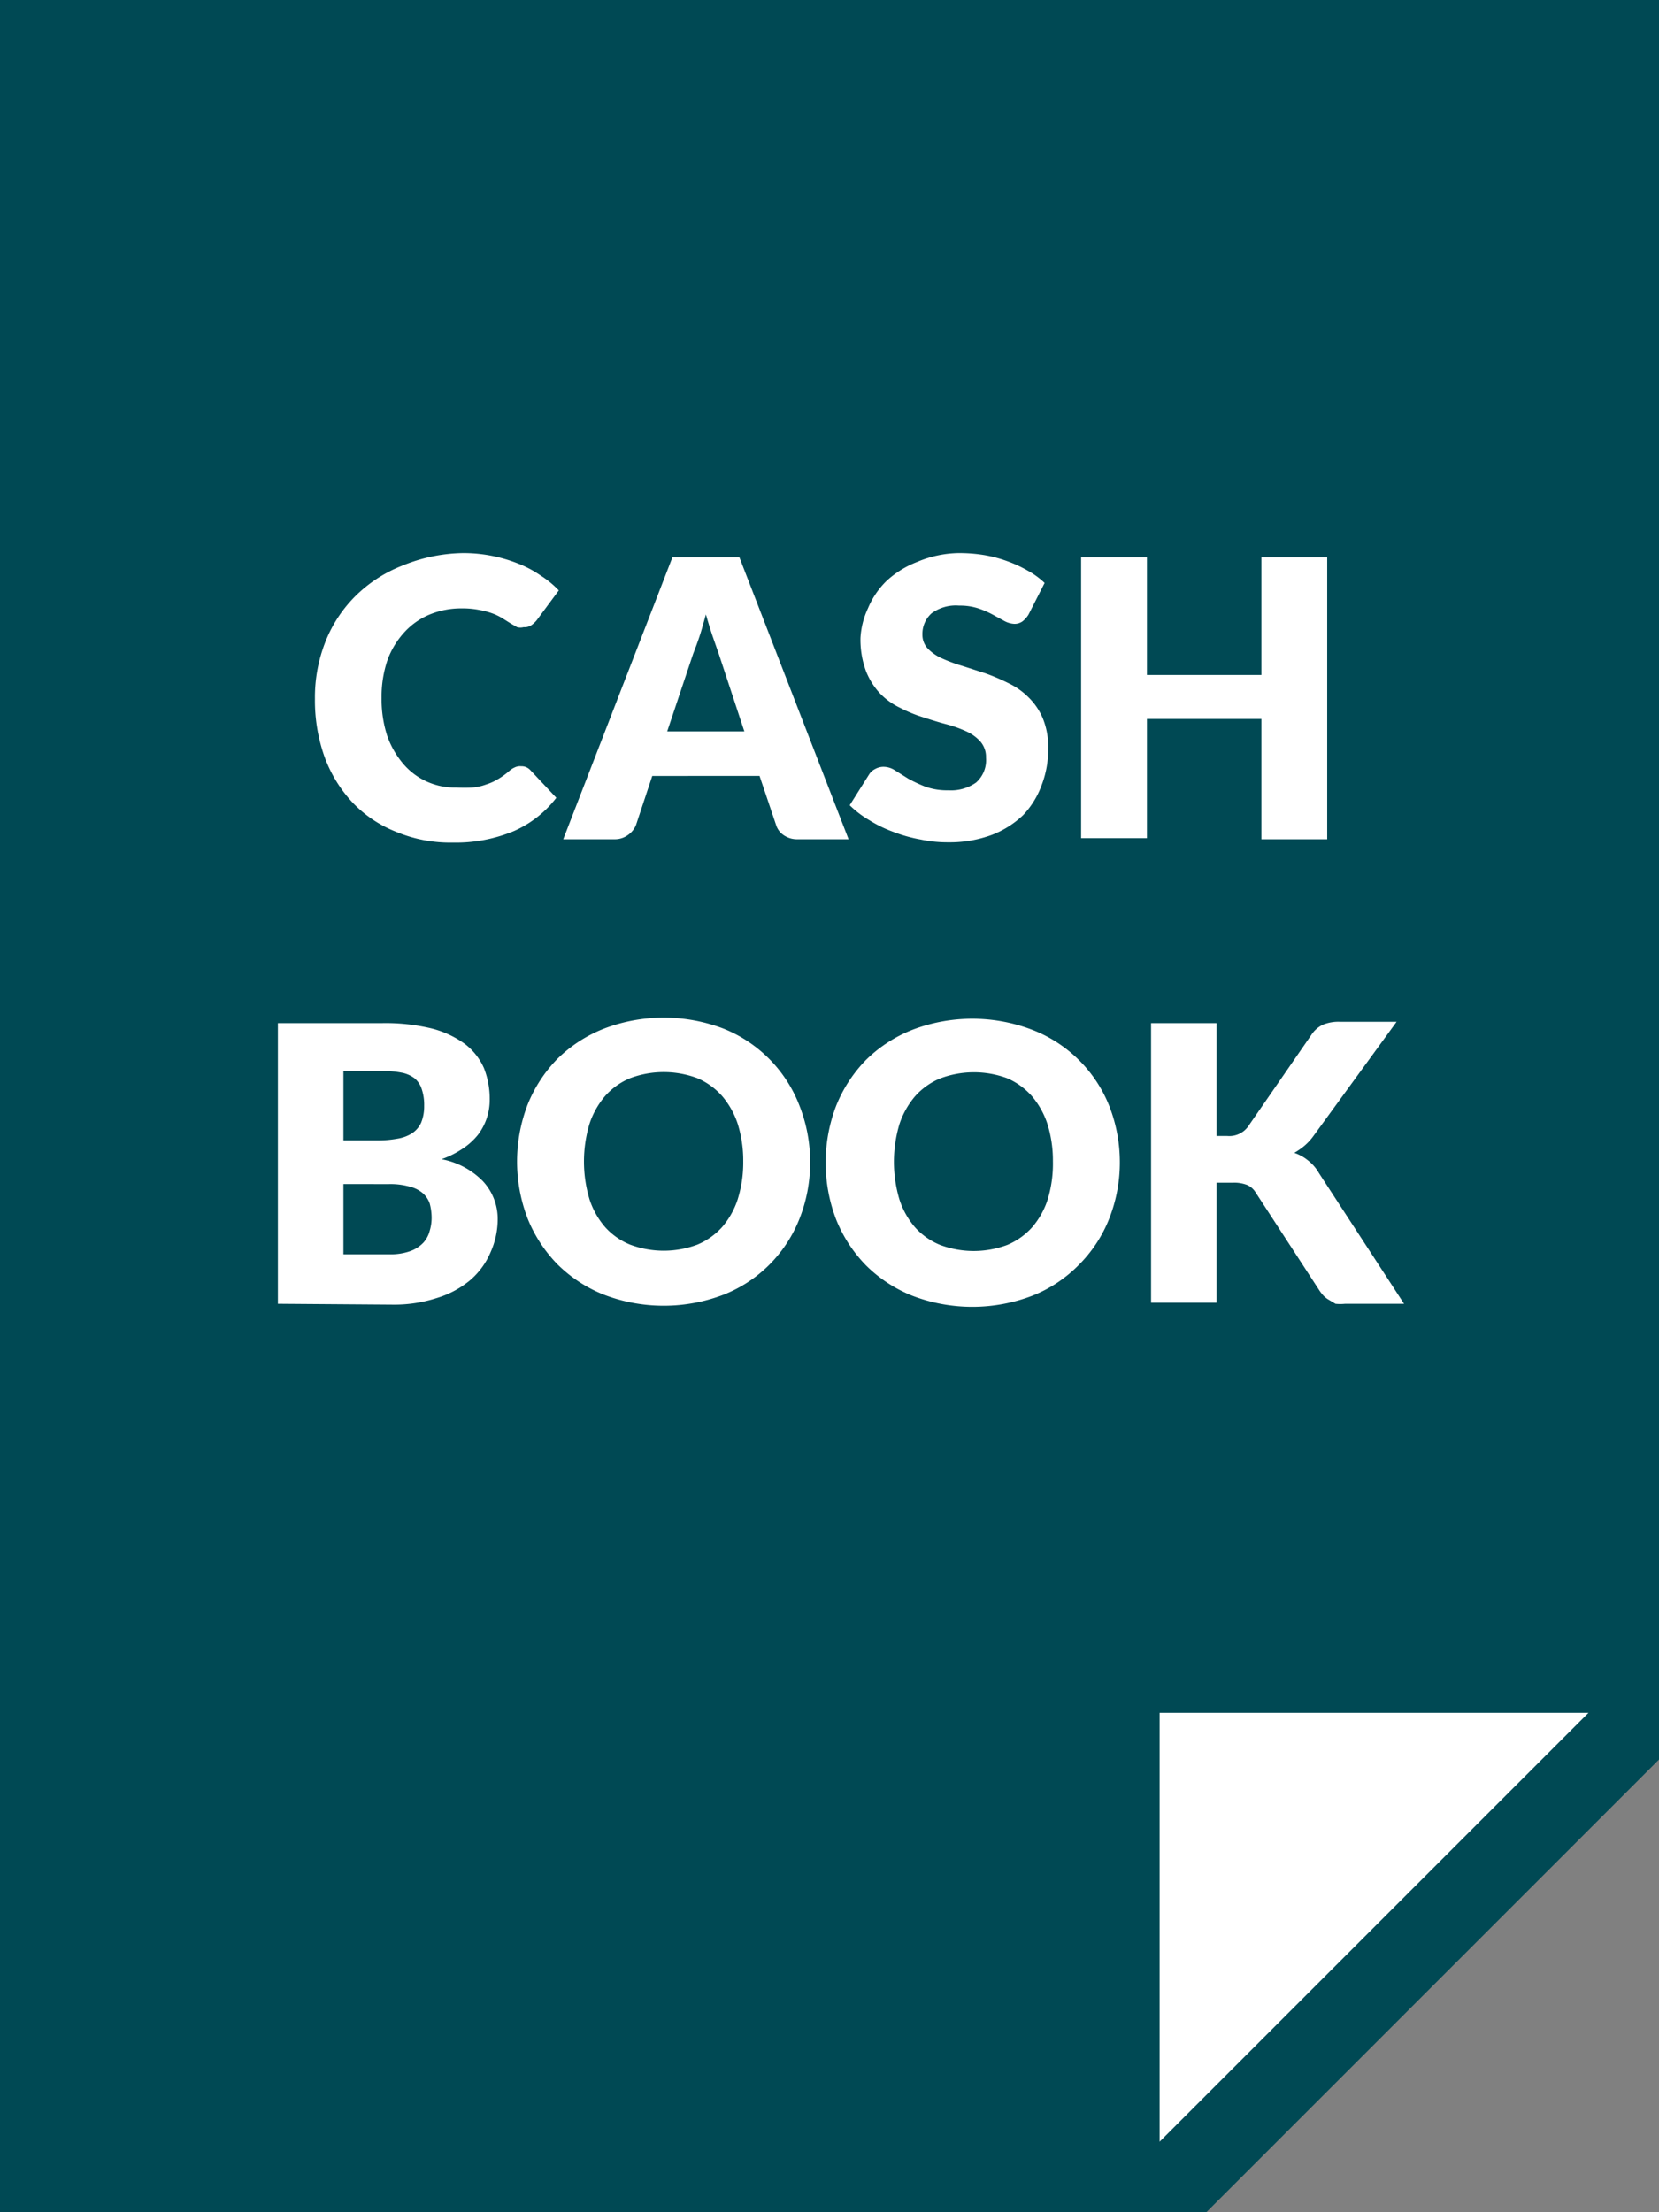 <?xml version="1.0" encoding="UTF-8"?>
<svg xmlns="http://www.w3.org/2000/svg" viewBox="0 0 60 80">
  <rect x="0" y="0" width="60" height="80" fill="#808080" stroke="none"/>
  <defs>
    <style>.cls-1{fill:#004954;}.cls-2{fill:#fff;}</style>
  </defs>
  <g id="Layer_2" data-name="Layer 2">
    <g id="Layer_1-2" data-name="Layer 1">
      <polygon class="cls-1" points="0 0 0 80 43.63 80 60 63.63 60 0 0 0"></polygon>
      <polygon class="cls-2" points="41.94 61.94 41.94 77.45 57.45 61.94 41.94 61.94"></polygon>
      <path class="cls-2" d="M18.85,27.71a.43.43,0,0,1,.33.14l.94,1a3.92,3.92,0,0,1-1.55,1.21,5.45,5.45,0,0,1-2.19.41,5.08,5.08,0,0,1-2.08-.4A4.39,4.39,0,0,1,12.73,29a4.85,4.85,0,0,1-1-1.65,6.09,6.09,0,0,1-.34-2.08,5.48,5.48,0,0,1,.39-2.09,4.82,4.82,0,0,1,1.1-1.65,5,5,0,0,1,1.68-1.08A6,6,0,0,1,16.74,20a5.35,5.35,0,0,1,2,.38,3.89,3.89,0,0,1,.81.43,3.53,3.53,0,0,1,.66.54l-.8,1.08a1,1,0,0,1-.18.17.43.43,0,0,1-.29.08.47.47,0,0,1-.24,0l-.24-.14-.27-.17a2,2,0,0,0-.36-.18,2.77,2.77,0,0,0-.48-.13,3.13,3.13,0,0,0-.65-.06,3,3,0,0,0-1.18.23,2.57,2.57,0,0,0-.91.65,3,3,0,0,0-.6,1,4.11,4.11,0,0,0-.21,1.35,4.29,4.29,0,0,0,.21,1.4,3.24,3.24,0,0,0,.58,1,2.44,2.44,0,0,0,1.91.85,5.28,5.28,0,0,0,.59,0,1.85,1.85,0,0,0,.49-.11,1.93,1.93,0,0,0,.44-.2,2.67,2.67,0,0,0,.41-.3.76.76,0,0,1,.19-.12A.45.45,0,0,1,18.85,27.71Z"></path>
      <path class="cls-2" d="M30.69,30.35H28.85a.85.85,0,0,1-.51-.15.69.69,0,0,1-.27-.36l-.6-1.78H23.59L23,29.84a.82.82,0,0,1-.28.35.8.8,0,0,1-.49.16H20.37l3.95-10.2h2.42Zm-6.56-3.9h2.79L26,23.66,25.77,23q-.12-.36-.24-.78c-.08.28-.15.55-.23.79s-.16.45-.23.63Z"></path>
      <path class="cls-2" d="M37.2,22.22a.93.93,0,0,1-.22.25.49.49,0,0,1-.3.09.85.85,0,0,1-.35-.1l-.42-.23a3.25,3.25,0,0,0-.53-.23,2.13,2.13,0,0,0-.69-.1,1.48,1.48,0,0,0-1,.28,1,1,0,0,0-.33.77.73.73,0,0,0,.2.51,1.64,1.64,0,0,0,.51.35,5.59,5.59,0,0,0,.73.27l.84.27a7.58,7.58,0,0,1,.84.36,2.61,2.61,0,0,1,.72.51,2.33,2.33,0,0,1,.52.77,2.73,2.73,0,0,1,.19,1.09,3.6,3.6,0,0,1-.24,1.32A3.12,3.12,0,0,1,37,29.48a3.41,3.41,0,0,1-1.15.72,4.38,4.38,0,0,1-1.55.26,4.63,4.63,0,0,1-1-.1,5.29,5.29,0,0,1-1-.28,4.56,4.56,0,0,1-.86-.42,3.59,3.59,0,0,1-.71-.54l.7-1.11a.54.54,0,0,1,.22-.2.61.61,0,0,1,.3-.08.76.76,0,0,1,.42.13l.48.3a5.16,5.16,0,0,0,.62.29,2.33,2.33,0,0,0,.83.13,1.57,1.57,0,0,0,1-.28,1.08,1.08,0,0,0,.36-.9.85.85,0,0,0-.2-.58,1.53,1.53,0,0,0-.51-.37,4.45,4.45,0,0,0-.73-.26c-.27-.07-.55-.16-.83-.25a5,5,0,0,1-.83-.34,2.5,2.5,0,0,1-.73-.52,2.54,2.54,0,0,1-.51-.81,3.27,3.27,0,0,1-.2-1.2A2.91,2.91,0,0,1,31.39,22a3,3,0,0,1,.68-1,3.47,3.47,0,0,1,1.1-.68A4,4,0,0,1,34.66,20a5.62,5.62,0,0,1,.92.07,4.71,4.71,0,0,1,.84.22,4.53,4.53,0,0,1,.74.34,2.9,2.9,0,0,1,.62.45Z"></path>
      <path class="cls-2" d="M48,30.35H45.62V26H41.48v4.31H39.1V20.15h2.38v4.26h4.14V20.15H48Z"></path>
      <path class="cls-2" d="M10.05,47.15V37H13.8a7.14,7.14,0,0,1,1.8.19,3.49,3.49,0,0,1,1.21.56,2.23,2.23,0,0,1,.69.87,3,3,0,0,1,.21,1.14,2.07,2.07,0,0,1-.1.66,2.14,2.14,0,0,1-.31.6,2.37,2.37,0,0,1-.54.5,3.43,3.43,0,0,1-.79.4,2.82,2.82,0,0,1,1.49.79A2,2,0,0,1,18,44.07a2.93,2.93,0,0,1-.26,1.22,2.73,2.73,0,0,1-.73,1,3.42,3.42,0,0,1-1.21.65,5,5,0,0,1-1.63.24Zm2.37-5.91h1.23a3.84,3.84,0,0,0,.71-.06,1.39,1.39,0,0,0,.53-.19.92.92,0,0,0,.34-.39,1.55,1.55,0,0,0,.11-.61,1.75,1.75,0,0,0-.09-.61A.85.85,0,0,0,15,39a1.11,1.11,0,0,0-.48-.21,3.4,3.4,0,0,0-.69-.06H12.42Zm0,1.58v2.54h1.66a2.11,2.11,0,0,0,.77-.12,1.23,1.23,0,0,0,.46-.3,1,1,0,0,0,.23-.43,1.59,1.59,0,0,0,.07-.48,2,2,0,0,0-.07-.51.89.89,0,0,0-.26-.38,1.15,1.15,0,0,0-.47-.23,2.58,2.58,0,0,0-.74-.09Z"></path>
      <path class="cls-2" d="M29.3,42a5.55,5.55,0,0,1-.38,2.06,4.91,4.91,0,0,1-1.08,1.66,4.86,4.86,0,0,1-1.67,1.1,6.06,6.06,0,0,1-4.33,0,5,5,0,0,1-1.68-1.1,5.07,5.07,0,0,1-1.08-1.66,5.75,5.75,0,0,1,0-4.11,5.07,5.07,0,0,1,1.08-1.66,5,5,0,0,1,1.68-1.09,6.06,6.06,0,0,1,4.33,0A4.89,4.89,0,0,1,28.92,40,5.57,5.57,0,0,1,29.3,42Zm-2.42,0a4.46,4.46,0,0,0-.2-1.36,3,3,0,0,0-.56-1,2.54,2.54,0,0,0-.9-.65,3.47,3.47,0,0,0-2.43,0,2.49,2.49,0,0,0-.91.65,3,3,0,0,0-.56,1,4.76,4.76,0,0,0,0,2.73,2.91,2.91,0,0,0,.56,1,2.46,2.46,0,0,0,.91.64,3.47,3.47,0,0,0,2.43,0,2.51,2.51,0,0,0,.9-.64,2.91,2.91,0,0,0,.56-1A4.44,4.44,0,0,0,26.88,42Z"></path>
      <path class="cls-2" d="M40.5,42a5.55,5.55,0,0,1-.38,2.06A4.91,4.91,0,0,1,39,45.76a4.86,4.86,0,0,1-1.67,1.1,6.06,6.06,0,0,1-4.33,0,5,5,0,0,1-1.68-1.1,5.07,5.07,0,0,1-1.08-1.66,5.75,5.75,0,0,1,0-4.11,5.07,5.07,0,0,1,1.08-1.66A5,5,0,0,1,33,37.24a6.06,6.06,0,0,1,4.33,0A4.89,4.89,0,0,1,40.12,40,5.57,5.57,0,0,1,40.5,42Zm-2.42,0a4.46,4.46,0,0,0-.2-1.36,3,3,0,0,0-.56-1,2.54,2.54,0,0,0-.9-.65A3.47,3.47,0,0,0,34,39a2.49,2.49,0,0,0-.91.65,3,3,0,0,0-.56,1,4.76,4.76,0,0,0,0,2.73,2.91,2.91,0,0,0,.56,1,2.46,2.46,0,0,0,.91.64,3.47,3.47,0,0,0,2.43,0,2.51,2.51,0,0,0,.9-.64,2.91,2.91,0,0,0,.56-1A4.44,4.44,0,0,0,38.08,42Z"></path>
      <path class="cls-2" d="M44,41.08h.38a.84.84,0,0,0,.75-.33l2.3-3.33a1,1,0,0,1,.43-.37,1.49,1.49,0,0,1,.59-.1h2.06l-3,4.12a2,2,0,0,1-.34.37,2.6,2.6,0,0,1-.36.25,1.57,1.57,0,0,1,.49.27,1.53,1.53,0,0,1,.4.46l3.08,4.73H48.65a1.75,1.75,0,0,1-.35,0L48.05,47a.86.86,0,0,1-.18-.14,1.57,1.57,0,0,1-.15-.19l-2.31-3.55a.67.67,0,0,0-.31-.27,1.31,1.31,0,0,0-.53-.08H44v4.34H41.63V37H44Z"></path>
    </g>
  </g>
</svg>
